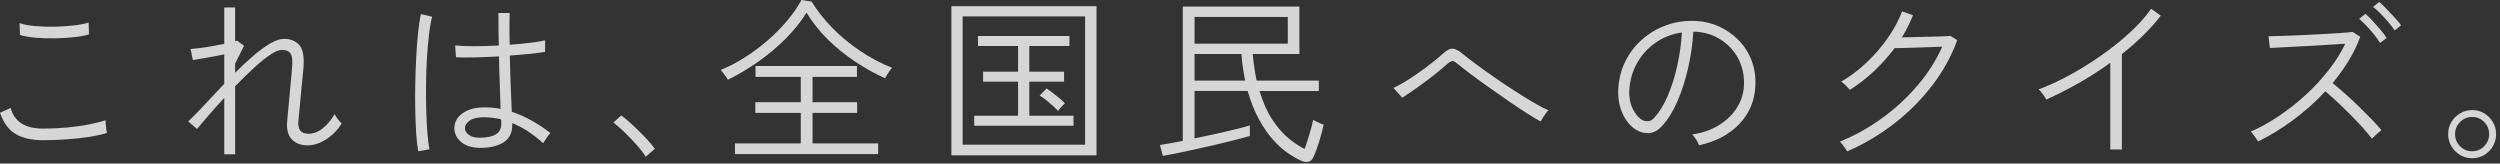<svg width="535" height="35" viewBox="0 0 535 35" fill="none" xmlns="http://www.w3.org/2000/svg">
<rect x="0" y="0" width="535" height="35" fill="#333333" stroke="none"/>
<g opacity="0.8">
<path d="M9.233 30.004C6.818 30.004 4.86 29.563 3.359 28.685C1.858 27.808 0.74 26.285 0 24.121L2.288 23.091C2.645 24.515 3.396 25.613 4.54 26.374C5.684 27.136 7.249 27.519 9.233 27.519C10.938 27.519 12.629 27.441 14.308 27.288C15.988 27.136 17.552 26.921 19.001 26.637C20.449 26.358 21.646 26.054 22.585 25.723C22.585 25.875 22.596 26.148 22.622 26.542C22.648 26.936 22.691 27.32 22.753 27.687C22.816 28.055 22.864 28.307 22.885 28.433C21.893 28.764 20.659 29.043 19.184 29.274C17.709 29.505 16.114 29.683 14.397 29.809C12.681 29.936 10.96 29.999 9.227 29.999L9.233 30.004ZM4.273 7.475L4.194 4.953C5.007 5.232 6.068 5.437 7.38 5.563C8.692 5.689 10.083 5.741 11.558 5.715C13.033 5.689 14.434 5.599 15.757 5.447C17.079 5.295 18.145 5.09 18.964 4.838L19.043 7.359C18.229 7.611 17.174 7.811 15.877 7.953C14.581 8.094 13.206 8.173 11.757 8.2C10.309 8.226 8.923 8.179 7.6 8.068C6.278 7.953 5.17 7.758 4.283 7.475H4.273Z" fill="white"/>
<path d="M47.99 33.019V20.953C46.819 22.198 45.733 23.412 44.73 24.578C43.722 25.749 42.867 26.752 42.153 27.593L40.284 25.991C41.303 25.024 42.478 23.821 43.812 22.382C45.145 20.943 46.541 19.462 47.99 17.933V11.635C46.793 11.887 45.559 12.123 44.289 12.339C43.019 12.554 42.011 12.727 41.276 12.854L40.783 10.485C41.24 10.458 41.87 10.395 42.673 10.296C43.476 10.196 44.352 10.059 45.302 9.896C46.258 9.733 47.155 9.56 47.99 9.381V1.592H50.315V8.809C50.394 8.783 50.462 8.767 50.525 8.751C50.588 8.741 50.656 8.72 50.735 8.693L52.22 9.802L50.315 13.62V15.569C51.638 14.245 52.934 13.037 54.204 11.945C55.474 10.852 56.676 9.975 57.81 9.308C58.944 8.646 59.925 8.315 60.765 8.315C62.161 8.315 63.253 8.746 64.025 9.613C64.801 10.479 65.111 12.029 64.959 14.272C64.933 14.681 64.875 15.317 64.786 16.179C64.696 17.045 64.602 18.012 64.497 19.078C64.397 20.15 64.297 21.184 64.213 22.188C64.124 23.191 64.04 24.052 63.967 24.767C63.893 25.481 63.851 25.901 63.851 26.027C63.699 27.761 64.413 28.622 65.988 28.622C67.079 28.622 68.129 28.218 69.137 27.398C70.139 26.584 70.963 25.592 71.599 24.42C71.725 24.699 71.956 25.056 72.286 25.486C72.617 25.917 72.895 26.238 73.126 26.442C72.234 27.845 71.121 28.969 69.788 29.82C68.455 30.671 67.148 31.102 65.877 31.102C64.403 31.102 63.258 30.676 62.445 29.82C61.631 28.969 61.3 27.687 61.453 25.985C61.453 25.86 61.489 25.434 61.568 24.709C61.647 23.984 61.726 23.112 61.815 22.093C61.904 21.074 61.999 20.034 62.103 18.963C62.203 17.891 62.292 16.924 62.371 16.063C62.445 15.196 62.497 14.576 62.523 14.193C62.623 12.922 62.513 12.018 62.182 11.483C61.852 10.947 61.243 10.679 60.35 10.679C59.689 10.679 58.823 11.041 57.758 11.766C56.687 12.491 55.511 13.447 54.23 14.629C52.944 15.811 51.643 17.093 50.32 18.463V33.008H47.995L47.99 33.019Z" fill="white"/>
<path d="M89.497 32.368C89.318 31.454 89.177 30.235 89.077 28.722C88.977 27.209 88.904 25.529 88.867 23.685C88.83 21.841 88.83 19.924 88.867 17.938C88.904 15.953 88.977 14.02 89.077 12.134C89.177 10.253 89.313 8.515 89.476 6.923C89.639 5.332 89.838 4.029 90.069 3.01L92.473 3.582C92.221 4.523 92.001 5.747 91.822 7.249C91.644 8.751 91.497 10.411 91.381 12.234C91.266 14.051 91.197 15.926 91.171 17.844C91.145 19.766 91.156 21.631 91.208 23.438C91.26 25.245 91.339 26.889 91.455 28.365C91.57 29.841 91.717 31.039 91.895 31.953L89.492 32.373L89.497 32.368ZM102.582 31.643C100.85 31.59 99.522 31.149 98.593 30.309C97.664 29.468 97.213 28.475 97.239 27.33C97.239 26.595 97.48 25.891 97.963 25.229C98.446 24.567 99.165 24.026 100.12 23.606C101.076 23.186 102.236 22.976 103.611 22.976C104.193 22.976 104.787 23.002 105.385 23.054C105.983 23.107 106.561 23.18 107.122 23.286C107.096 22.014 107.044 20.423 106.97 18.516C106.891 16.609 106.828 14.456 106.781 12.066C105.049 12.165 103.369 12.239 101.726 12.276C100.089 12.312 98.709 12.307 97.585 12.255L97.396 9.733C98.441 9.833 99.805 9.886 101.496 9.886C103.186 9.886 104.934 9.833 106.739 9.733C106.713 8.641 106.697 7.517 106.681 6.372C106.666 5.227 106.66 4.029 106.66 2.784H109.064C109.012 5.179 109.012 7.443 109.064 9.581C110.718 9.455 112.229 9.308 113.604 9.14C114.98 8.977 115.993 8.804 116.654 8.625V11.104C115.94 11.23 114.911 11.367 113.562 11.504C112.214 11.645 110.728 11.777 109.101 11.903C109.154 14.477 109.222 16.783 109.311 18.831C109.4 20.88 109.468 22.582 109.521 23.926C112.219 24.793 114.974 26.306 117.798 28.47C117.699 28.549 117.531 28.743 117.3 29.064C117.069 29.384 116.853 29.694 116.649 29.999C116.444 30.303 116.318 30.519 116.266 30.65C115.095 29.605 113.961 28.733 112.87 28.034C111.778 27.335 110.697 26.768 109.626 26.337V26.721C109.626 28.475 108.975 29.741 107.679 30.519C106.382 31.296 104.676 31.669 102.566 31.643H102.582ZM102.734 29.468C104.183 29.468 105.301 29.232 106.093 28.764C106.881 28.291 107.274 27.551 107.274 26.532C107.274 26.406 107.269 26.264 107.253 26.112C107.238 25.959 107.232 25.77 107.232 25.539C106.624 25.387 106.009 25.276 105.401 25.213C104.792 25.15 104.167 25.103 103.532 25.082C102.209 25.082 101.212 25.318 100.535 25.786C99.863 26.259 99.511 26.784 99.485 27.372C99.485 27.934 99.758 28.423 100.304 28.843C100.85 29.263 101.658 29.473 102.729 29.473L102.734 29.468Z" fill="white"/>
<path d="M138.174 33.555C137.744 32.814 137.114 31.984 136.284 31.054C135.455 30.125 134.594 29.221 133.692 28.344C132.789 27.467 131.98 26.758 131.267 26.227L132.946 24.698C133.707 25.261 134.563 25.975 135.502 26.857C136.442 27.735 137.339 28.628 138.19 29.531C139.04 30.435 139.696 31.207 140.153 31.842L138.169 33.56L138.174 33.555Z" fill="white"/>
<path d="M155.763 17.061C155.71 16.935 155.579 16.725 155.364 16.431C155.149 16.137 154.928 15.848 154.713 15.553C154.498 15.259 154.34 15.065 154.235 14.96C155.889 14.298 157.568 13.431 159.269 12.365C160.975 11.293 162.607 10.085 164.171 8.741C165.735 7.391 167.153 5.967 168.423 4.465C169.693 2.963 170.722 1.476 171.514 0L173.687 0.341C174.858 2.248 176.322 4.108 178.075 5.915C179.828 7.722 181.802 9.366 183.991 10.842C186.179 12.318 188.478 13.542 190.898 14.508C190.798 14.608 190.636 14.813 190.42 15.117C190.205 15.422 190 15.737 189.812 16.052C189.623 16.373 189.486 16.604 189.413 16.756C187.177 15.737 184.998 14.524 182.888 13.111C180.778 11.698 178.847 10.122 177.088 8.378C175.335 6.634 173.834 4.743 172.585 2.71C171.415 4.617 169.94 6.466 168.16 8.247C166.381 10.027 164.428 11.672 162.303 13.174C160.177 14.676 157.999 15.974 155.763 17.066V17.061ZM157.29 32.977V30.687H171.367V24.158H161.641V21.867H171.367V16.446H161.678V14.12H183.387V16.446H173.887V21.867H183.424V24.158H173.887V30.687H187.927V32.977H157.295H157.29Z" fill="white"/>
<path d="M203.6 33.245V1.329H234.652V33.245H203.6ZM206.004 30.955H232.211V3.504H206.004V30.955ZM208.481 26.91V24.772H217.866V17.481H210.387V15.343H217.866V9.844H209.284V7.706H228.857V9.844H220.275V15.343H227.713V17.481H220.275V24.772H229.734V26.91H208.487H208.481ZM226.453 23.742C226.196 23.464 225.823 23.102 225.33 22.655C224.831 22.209 224.322 21.778 223.803 21.358C223.283 20.938 222.842 20.638 222.485 20.459L223.97 18.931C224.327 19.162 224.774 19.477 225.304 19.887C225.839 20.297 226.353 20.706 226.847 21.127C227.34 21.547 227.692 21.883 227.897 22.14C227.692 22.293 227.435 22.54 227.115 22.886C226.794 23.228 226.574 23.517 226.448 23.748L226.453 23.742Z" fill="white"/>
<path d="M278.448 34.39C277.581 34.007 276.621 33.455 275.566 32.73C274.511 32.005 273.456 31.049 272.401 29.867C271.346 28.686 270.349 27.23 269.404 25.513C268.464 23.795 267.661 21.778 267 19.462H255.631V29.615C257.158 29.311 258.691 28.985 260.229 28.643C261.767 28.302 263.179 27.971 264.465 27.651C265.751 27.335 266.748 27.057 267.462 26.831V29.085C266.8 29.29 265.85 29.547 264.617 29.867C263.384 30.188 262.014 30.524 260.518 30.881C259.017 31.238 257.51 31.58 255.998 31.911C254.487 32.242 253.101 32.536 251.841 32.788C250.582 33.04 249.584 33.234 248.844 33.361L248.236 31.033C248.718 30.955 249.385 30.844 250.241 30.692C251.091 30.54 252.051 30.361 253.122 30.156V1.408H278.07V11.561H268.076C268.176 12.607 268.296 13.599 268.438 14.54C268.58 15.48 268.737 16.383 268.916 17.25H282.232V19.467H269.53C270.291 21.962 271.225 24.037 272.333 25.691C273.44 27.346 274.595 28.664 275.802 29.641C277.009 30.624 278.133 31.364 279.177 31.874C279.408 31.291 279.639 30.613 279.88 29.852C280.122 29.09 280.342 28.334 280.547 27.582C280.752 26.831 280.904 26.19 281.004 25.655C281.103 25.707 281.313 25.812 281.633 25.98C281.954 26.148 282.274 26.301 282.605 26.437C282.935 26.579 283.15 26.658 283.255 26.684C283.103 27.425 282.898 28.239 282.647 29.127C282.395 30.02 282.127 30.871 281.843 31.685C281.565 32.499 281.282 33.187 281.004 33.744C280.799 34.201 280.468 34.49 280.012 34.605C279.555 34.721 279.03 34.647 278.448 34.395V34.39ZM255.636 9.35H275.587V3.624H255.636V9.35ZM255.636 17.25H266.47C266.087 15.469 265.819 13.573 265.667 11.561H255.631V17.25H255.636Z" fill="white"/>
<path d="M329.681 25.991C328.967 25.607 328.022 25.045 326.841 24.294C325.66 23.543 324.374 22.692 322.989 21.736C321.603 20.78 320.217 19.814 318.832 18.836C317.446 17.859 316.176 16.935 315.016 16.068C313.856 15.201 312.937 14.492 312.25 13.93C311.662 13.421 311.231 13.137 310.953 13.069C310.675 13.006 310.239 13.226 309.657 13.736C308.869 14.45 307.893 15.259 306.738 16.163C305.578 17.066 304.413 17.938 303.227 18.779C302.046 19.619 300.996 20.334 300.078 20.916L298.209 18.815C298.897 18.511 299.716 18.064 300.671 17.481C301.626 16.898 302.618 16.241 303.647 15.517C304.676 14.792 305.652 14.067 306.565 13.342C307.484 12.617 308.229 11.987 308.817 11.451C309.63 10.689 310.344 10.343 310.953 10.421C311.562 10.5 312.302 10.905 313.168 11.645C313.777 12.155 314.648 12.827 315.782 13.668C316.916 14.508 318.191 15.422 319.614 16.415C321.036 17.408 322.485 18.379 323.965 19.335C325.44 20.291 326.825 21.148 328.122 21.915C329.418 22.676 330.5 23.238 331.366 23.595C331.24 23.695 331.056 23.916 330.815 24.247C330.573 24.578 330.342 24.914 330.127 25.261C329.912 25.602 329.765 25.854 329.686 26.006L329.681 25.991Z" fill="white"/>
<path d="M363.598 31.107C363.499 30.776 363.294 30.372 362.99 29.883C362.685 29.4 362.402 29.032 362.15 28.775C364.365 28.444 366.281 27.771 367.908 26.752C369.535 25.733 370.805 24.488 371.724 23.012C372.637 21.536 373.135 19.961 373.209 18.28C373.282 16.704 373.078 15.233 372.579 13.873C372.08 12.512 371.356 11.315 370.406 10.285C369.451 9.255 368.333 8.436 367.047 7.821C365.761 7.212 364.38 6.865 362.906 6.792H362.37C362.218 9.387 361.851 11.971 361.263 14.54C360.675 17.108 359.919 19.472 358.995 21.62C358.066 23.774 356.969 25.544 355.694 26.947C354.954 27.761 354.182 28.25 353.369 28.418C352.555 28.586 351.705 28.486 350.812 28.129C349.946 27.771 349.159 27.162 348.445 26.296C347.731 25.429 347.18 24.378 346.787 23.144C346.393 21.909 346.235 20.565 346.309 19.115C346.409 16.951 346.913 14.96 347.815 13.143C348.718 11.325 349.931 9.744 351.458 8.41C352.985 7.076 354.733 6.056 356.702 5.358C358.67 4.659 360.775 4.37 363.016 4.496C364.722 4.575 366.349 4.969 367.897 5.678C369.451 6.393 370.826 7.359 372.038 8.578C373.246 9.802 374.175 11.246 374.826 12.911C375.476 14.576 375.749 16.42 375.644 18.427C375.492 21.558 374.369 24.242 372.269 26.485C370.17 28.722 367.278 30.267 363.588 31.102L363.598 31.107ZM351.542 25.728C351.873 25.881 352.256 25.949 352.686 25.938C353.117 25.928 353.552 25.691 353.983 25.234C355.053 24.089 356.003 22.555 356.843 20.633C357.683 18.71 358.371 16.567 358.901 14.198C359.436 11.829 359.777 9.413 359.93 6.944C357.82 7.249 355.935 7.979 354.282 9.14C352.629 10.301 351.311 11.751 350.335 13.494C349.353 15.238 348.802 17.156 348.676 19.241C348.597 20.843 348.86 22.224 349.458 23.385C350.057 24.546 350.749 25.329 351.537 25.733L351.542 25.728Z" fill="white"/>
<path d="M395.301 32.404C395.249 32.278 395.117 32.068 394.902 31.774C394.687 31.48 394.472 31.191 394.251 30.897C394.036 30.603 393.863 30.408 393.737 30.303C396.944 29.006 399.967 27.32 402.817 25.245C405.667 23.17 408.197 20.827 410.407 18.222C412.622 15.611 414.359 12.869 415.635 9.996C414.921 10.022 414.065 10.054 413.058 10.091C412.05 10.127 411.042 10.159 410.024 10.185C409.006 10.211 408.082 10.238 407.258 10.264C406.428 10.29 405.825 10.301 405.447 10.301C404.177 12.008 402.733 13.62 401.117 15.149C399.5 16.677 397.752 18.038 395.873 19.236C395.794 19.136 395.637 18.957 395.395 18.7C395.154 18.448 394.902 18.196 394.634 17.954C394.367 17.712 394.157 17.555 394.005 17.476C395.962 16.331 397.794 14.949 399.5 13.332C401.206 11.714 402.712 9.964 404.019 8.084C405.326 6.203 406.339 4.318 407.053 2.432L409.378 3.272C409.048 4.087 408.685 4.89 408.292 5.678C407.898 6.466 407.473 7.244 407.016 8.005C407.83 7.979 408.796 7.953 409.914 7.926C411.032 7.9 412.144 7.874 413.252 7.848C414.359 7.821 415.299 7.795 416.076 7.769C416.852 7.743 417.304 7.716 417.43 7.69L418.842 8.604C417.619 11.987 415.855 15.196 413.54 18.227C411.226 21.258 408.517 23.979 405.415 26.395C402.313 28.811 398.944 30.813 395.306 32.389L395.301 32.404Z" fill="white"/>
<path d="M451.605 31.989V13.437C449.416 15.012 447.148 16.473 444.797 17.807C442.445 19.141 440.146 20.307 437.911 21.3C437.732 20.969 437.491 20.596 437.186 20.176C436.882 19.756 436.577 19.404 436.273 19.125C437.926 18.516 439.674 17.739 441.516 16.798C443.359 15.858 445.196 14.802 447.028 13.631C448.859 12.46 450.618 11.22 452.313 9.907C454.003 8.594 455.536 7.259 456.911 5.899C458.286 4.538 459.43 3.194 460.344 1.87L462.401 3.357C461.31 4.78 460.055 6.188 458.643 7.575C457.231 8.961 455.714 10.29 454.082 11.567V31.989H451.605Z" fill="white"/>
<path d="M483.234 30.267C483.16 30.14 483.019 29.93 482.814 29.636C482.609 29.342 482.399 29.053 482.184 28.759C481.969 28.465 481.796 28.27 481.67 28.165C483.654 27.299 485.648 26.196 487.658 24.846C489.669 23.496 491.579 21.988 493.401 20.323C495.217 18.658 496.86 16.888 498.324 15.018C499.788 13.148 500.975 11.257 501.893 9.35C500.822 9.429 499.547 9.507 498.062 9.597C496.576 9.686 495.044 9.775 493.464 9.865C491.889 9.954 490.419 10.033 489.06 10.096C487.701 10.159 486.598 10.217 485.758 10.269L485.454 7.748C486.037 7.748 486.934 7.727 488.141 7.69C489.349 7.653 490.719 7.601 492.241 7.538C493.768 7.475 495.28 7.396 496.781 7.307C498.282 7.217 499.631 7.133 500.828 7.06C502.024 6.981 502.901 6.907 503.457 6.829L505.095 7.858C504.486 9.565 503.672 11.251 502.654 12.917C501.636 14.582 500.481 16.205 499.185 17.786C499.998 18.448 500.896 19.209 501.872 20.076C502.854 20.943 503.825 21.846 504.79 22.787C505.756 23.727 506.664 24.636 507.52 25.518C508.37 26.395 509.079 27.178 509.635 27.866C509.404 28.018 509.058 28.307 508.585 28.727C508.113 29.148 507.777 29.458 507.572 29.663C507.063 28.974 506.402 28.181 505.588 27.278C504.775 26.374 503.898 25.45 502.953 24.509C502.014 23.569 501.08 22.666 500.151 21.799C499.222 20.932 498.376 20.181 497.615 19.546C495.505 21.809 493.196 23.869 490.692 25.712C488.189 27.556 485.701 29.079 483.234 30.277V30.267ZM509.325 9.192C509.021 8.657 508.601 8.058 508.066 7.396C507.53 6.734 506.979 6.104 506.407 5.505C505.835 4.906 505.321 4.418 504.864 4.034L506.197 2.963C506.628 3.32 507.142 3.824 507.74 4.47C508.339 5.121 508.916 5.773 509.478 6.435C510.039 7.097 510.459 7.659 510.737 8.116L509.325 9.187V9.192ZM512.454 6.524C512.123 5.988 511.682 5.405 511.136 4.769C510.59 4.134 510.024 3.514 509.441 2.921C508.853 2.322 508.323 1.844 507.84 1.487L509.136 0.415C509.567 0.772 510.092 1.261 510.701 1.886C511.309 2.511 511.908 3.146 512.496 3.792C513.078 4.444 513.524 4.985 513.829 5.416L512.454 6.524Z" fill="white"/>
<path d="M529.05 33.859C528.111 33.859 527.25 33.628 526.473 33.171C525.696 32.714 525.072 32.089 524.605 31.301C524.132 30.513 523.901 29.647 523.901 28.706C523.901 27.766 524.132 26.905 524.589 26.127C525.045 25.35 525.67 24.73 526.457 24.257C527.245 23.785 528.111 23.553 529.05 23.553C529.99 23.553 530.851 23.79 531.627 24.257C532.404 24.73 533.018 25.35 533.475 26.127C533.932 26.905 534.163 27.761 534.163 28.706C534.163 29.652 533.932 30.513 533.475 31.301C533.018 32.089 532.399 32.714 531.627 33.171C530.851 33.628 529.995 33.859 529.05 33.859ZM529.05 32.368C530.068 32.368 530.924 32.005 531.627 31.28C532.325 30.555 532.677 29.694 532.677 28.701C532.677 27.708 532.325 26.852 531.627 26.122C530.929 25.397 530.068 25.035 529.05 25.035C528.032 25.035 527.166 25.392 526.457 26.106C525.744 26.821 525.387 27.682 525.387 28.701C525.387 29.72 525.744 30.587 526.457 31.296C527.171 32.01 528.032 32.368 529.05 32.368Z" fill="white"/>
</g>
</svg>
